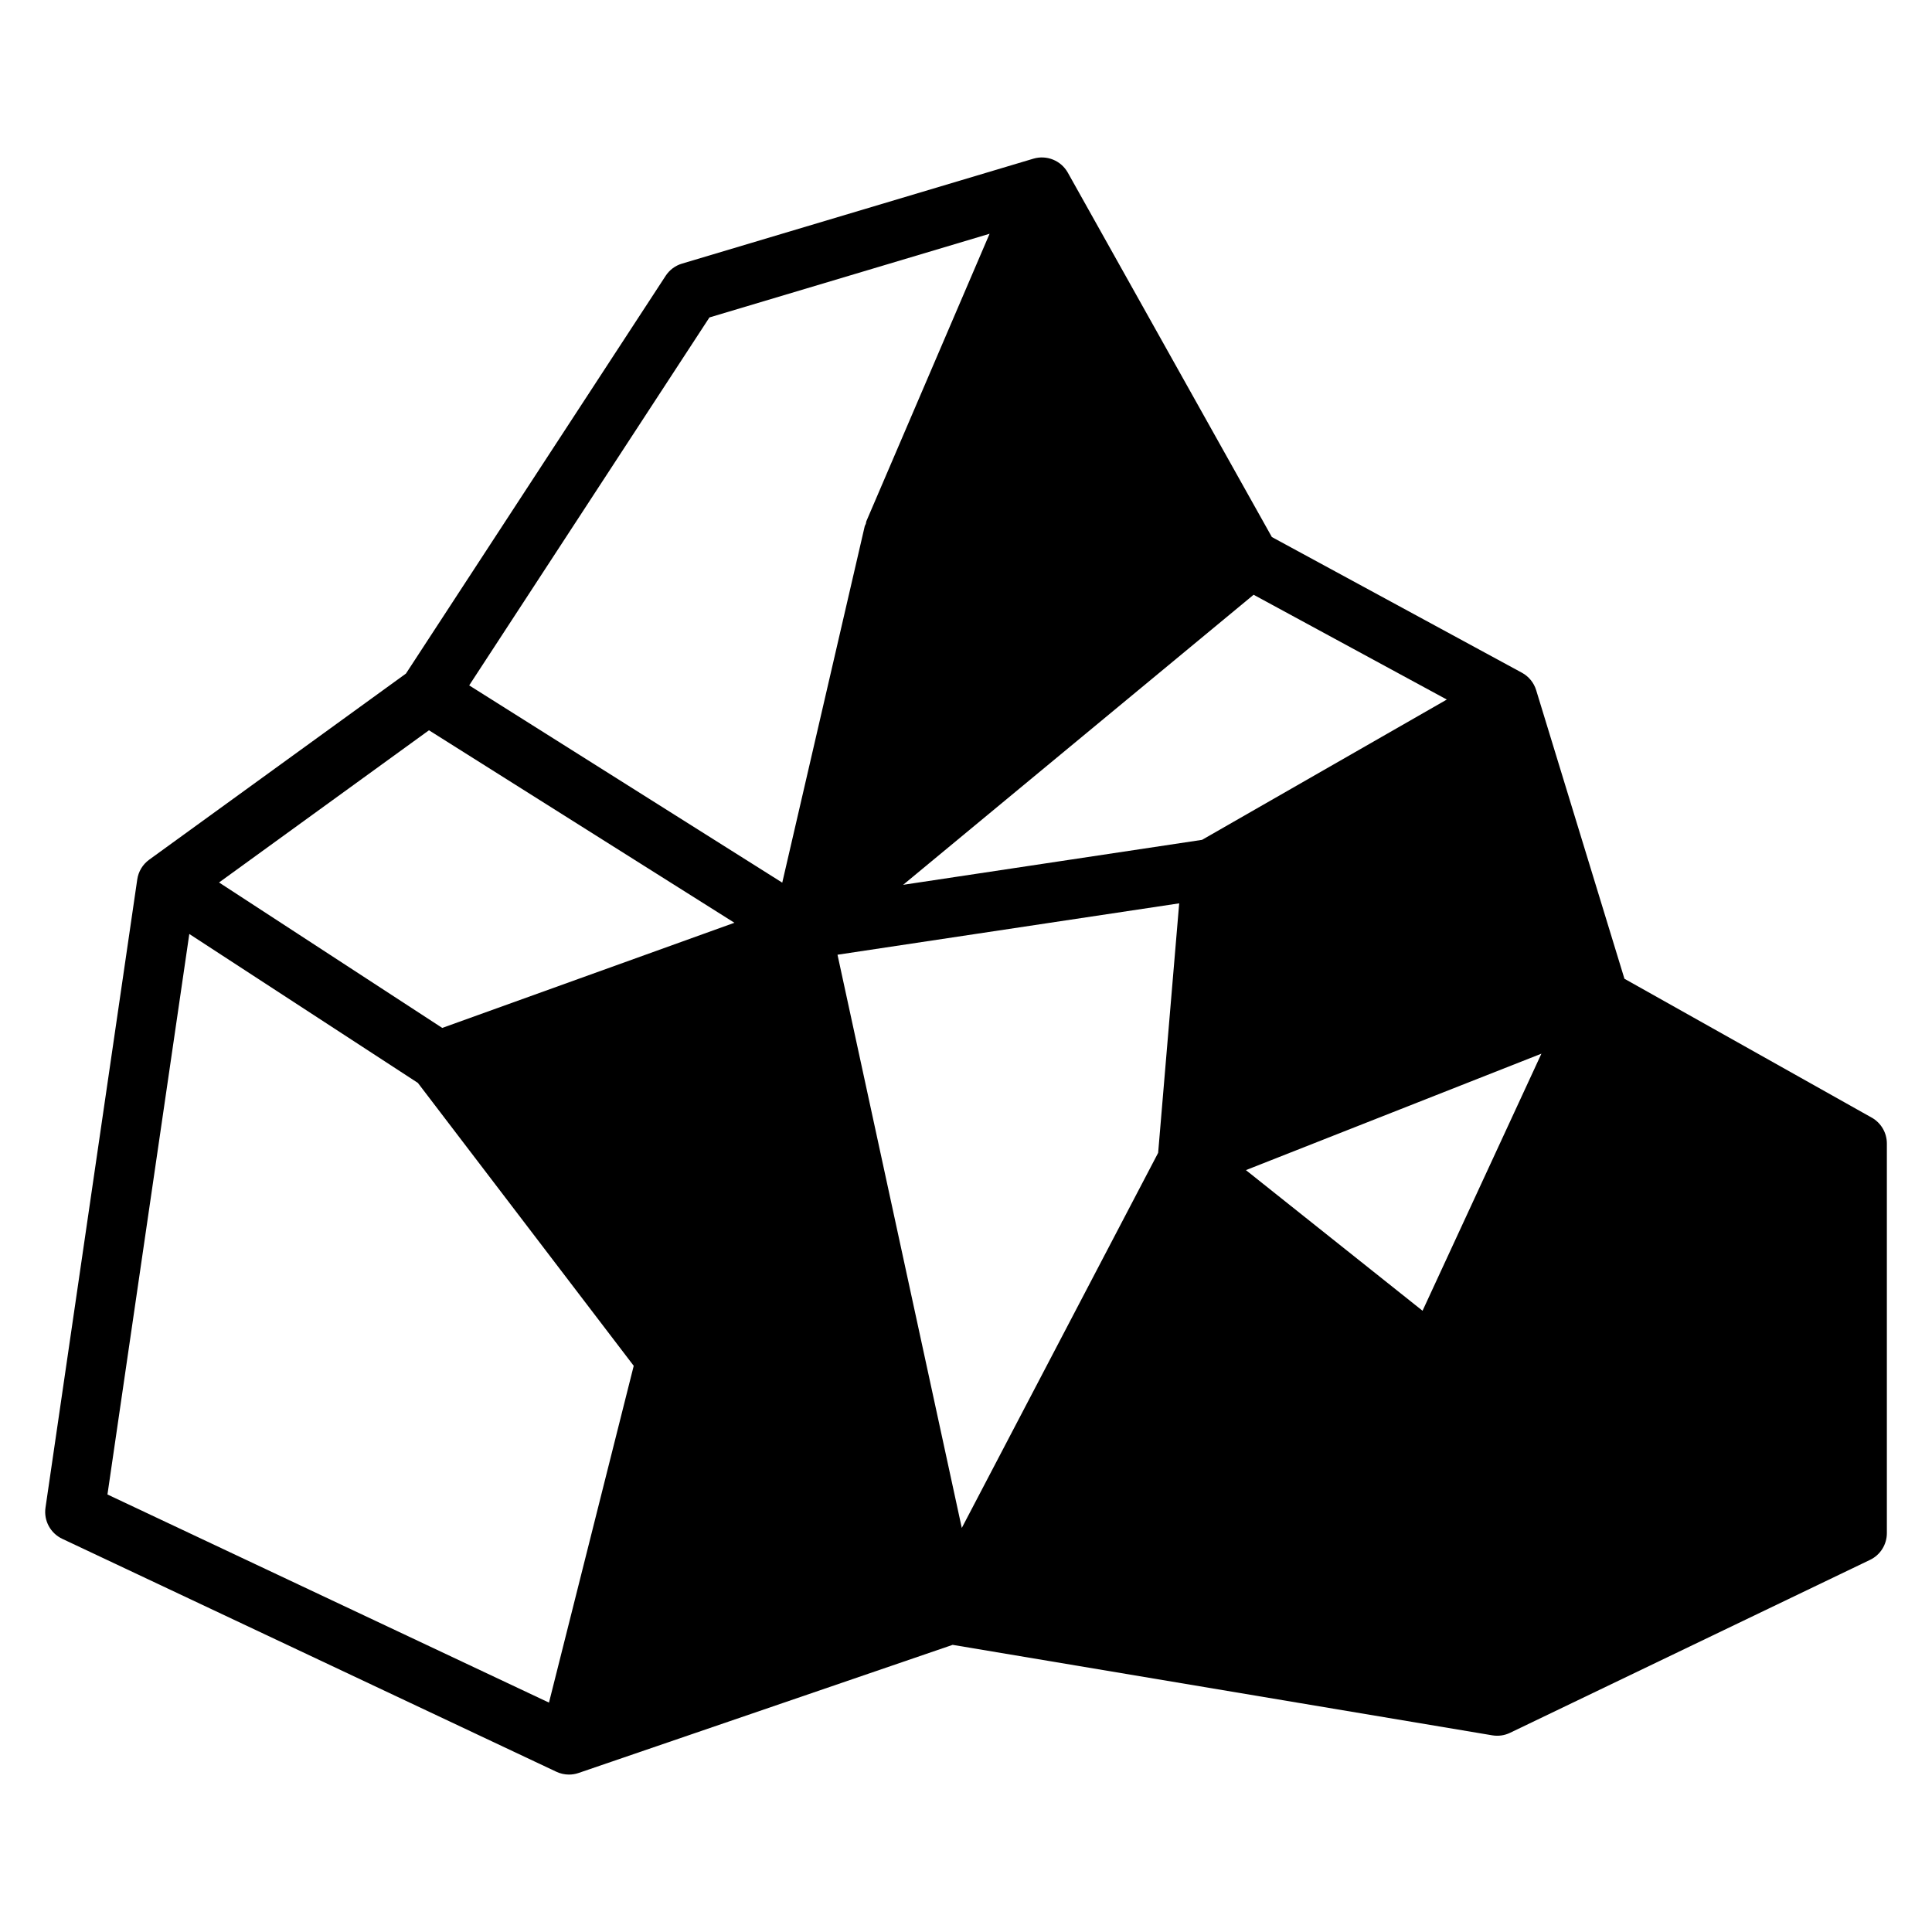 <?xml version="1.0" encoding="UTF-8"?>
<!-- Uploaded to: ICON Repo, www.iconrepo.com, Generator: ICON Repo Mixer Tools -->
<svg fill="#000000" width="800px" height="800px" version="1.1" viewBox="144 144 512 512" xmlns="http://www.w3.org/2000/svg">
 <path d="m640.02 440.18-65.527-36.801-23.395-76.484c-0.605-1.977-1.961-3.629-3.769-4.613l-66.273-35.961-54.074-96.57c-1.801-3.219-5.606-4.746-9.125-3.699l-93.117 27.809c-1.785 0.527-3.32 1.676-4.336 3.234l-68.824 105.41-68.047 49.324c-1.711 1.25-2.859 3.129-3.16 5.231l-24.316 166.48c-0.504 3.434 1.301 6.777 4.434 8.258l130.94 61.73c1.055 0.496 2.203 0.754 3.352 0.754 0.859 0 1.723-0.141 2.551-0.426l99.125-33.953 143.01 23.977c1.613 0.27 3.25 0.039 4.715-0.668l95.402-45.832c2.723-1.305 4.453-4.062 4.453-7.09v-103.24c0-2.852-1.535-5.473-4.016-6.875zm-382.34-102.65 80.949 51.012-77.43 27.867-59.148-38.543zm218.54-35.914 51.199 27.773-64.867 37.18-79.215 11.918zm-25.301 147.9-52.035 99.406-32.938-151.91 90.551-13.617zm70.07 41.848-46.809-37.273 78.312-30.859zm-188.98-263.24 74.242-22.176-32.652 76.168c-0.094 0.227-0.07 0.457-0.141 0.684-0.078 0.227-0.234 0.402-0.293 0.637l-21.859 94.473-82.965-52.277zm-137.84 163.39 60.574 39.469 57.199 74.973-22.457 89.254-117.01-55.156z"/>
</svg>